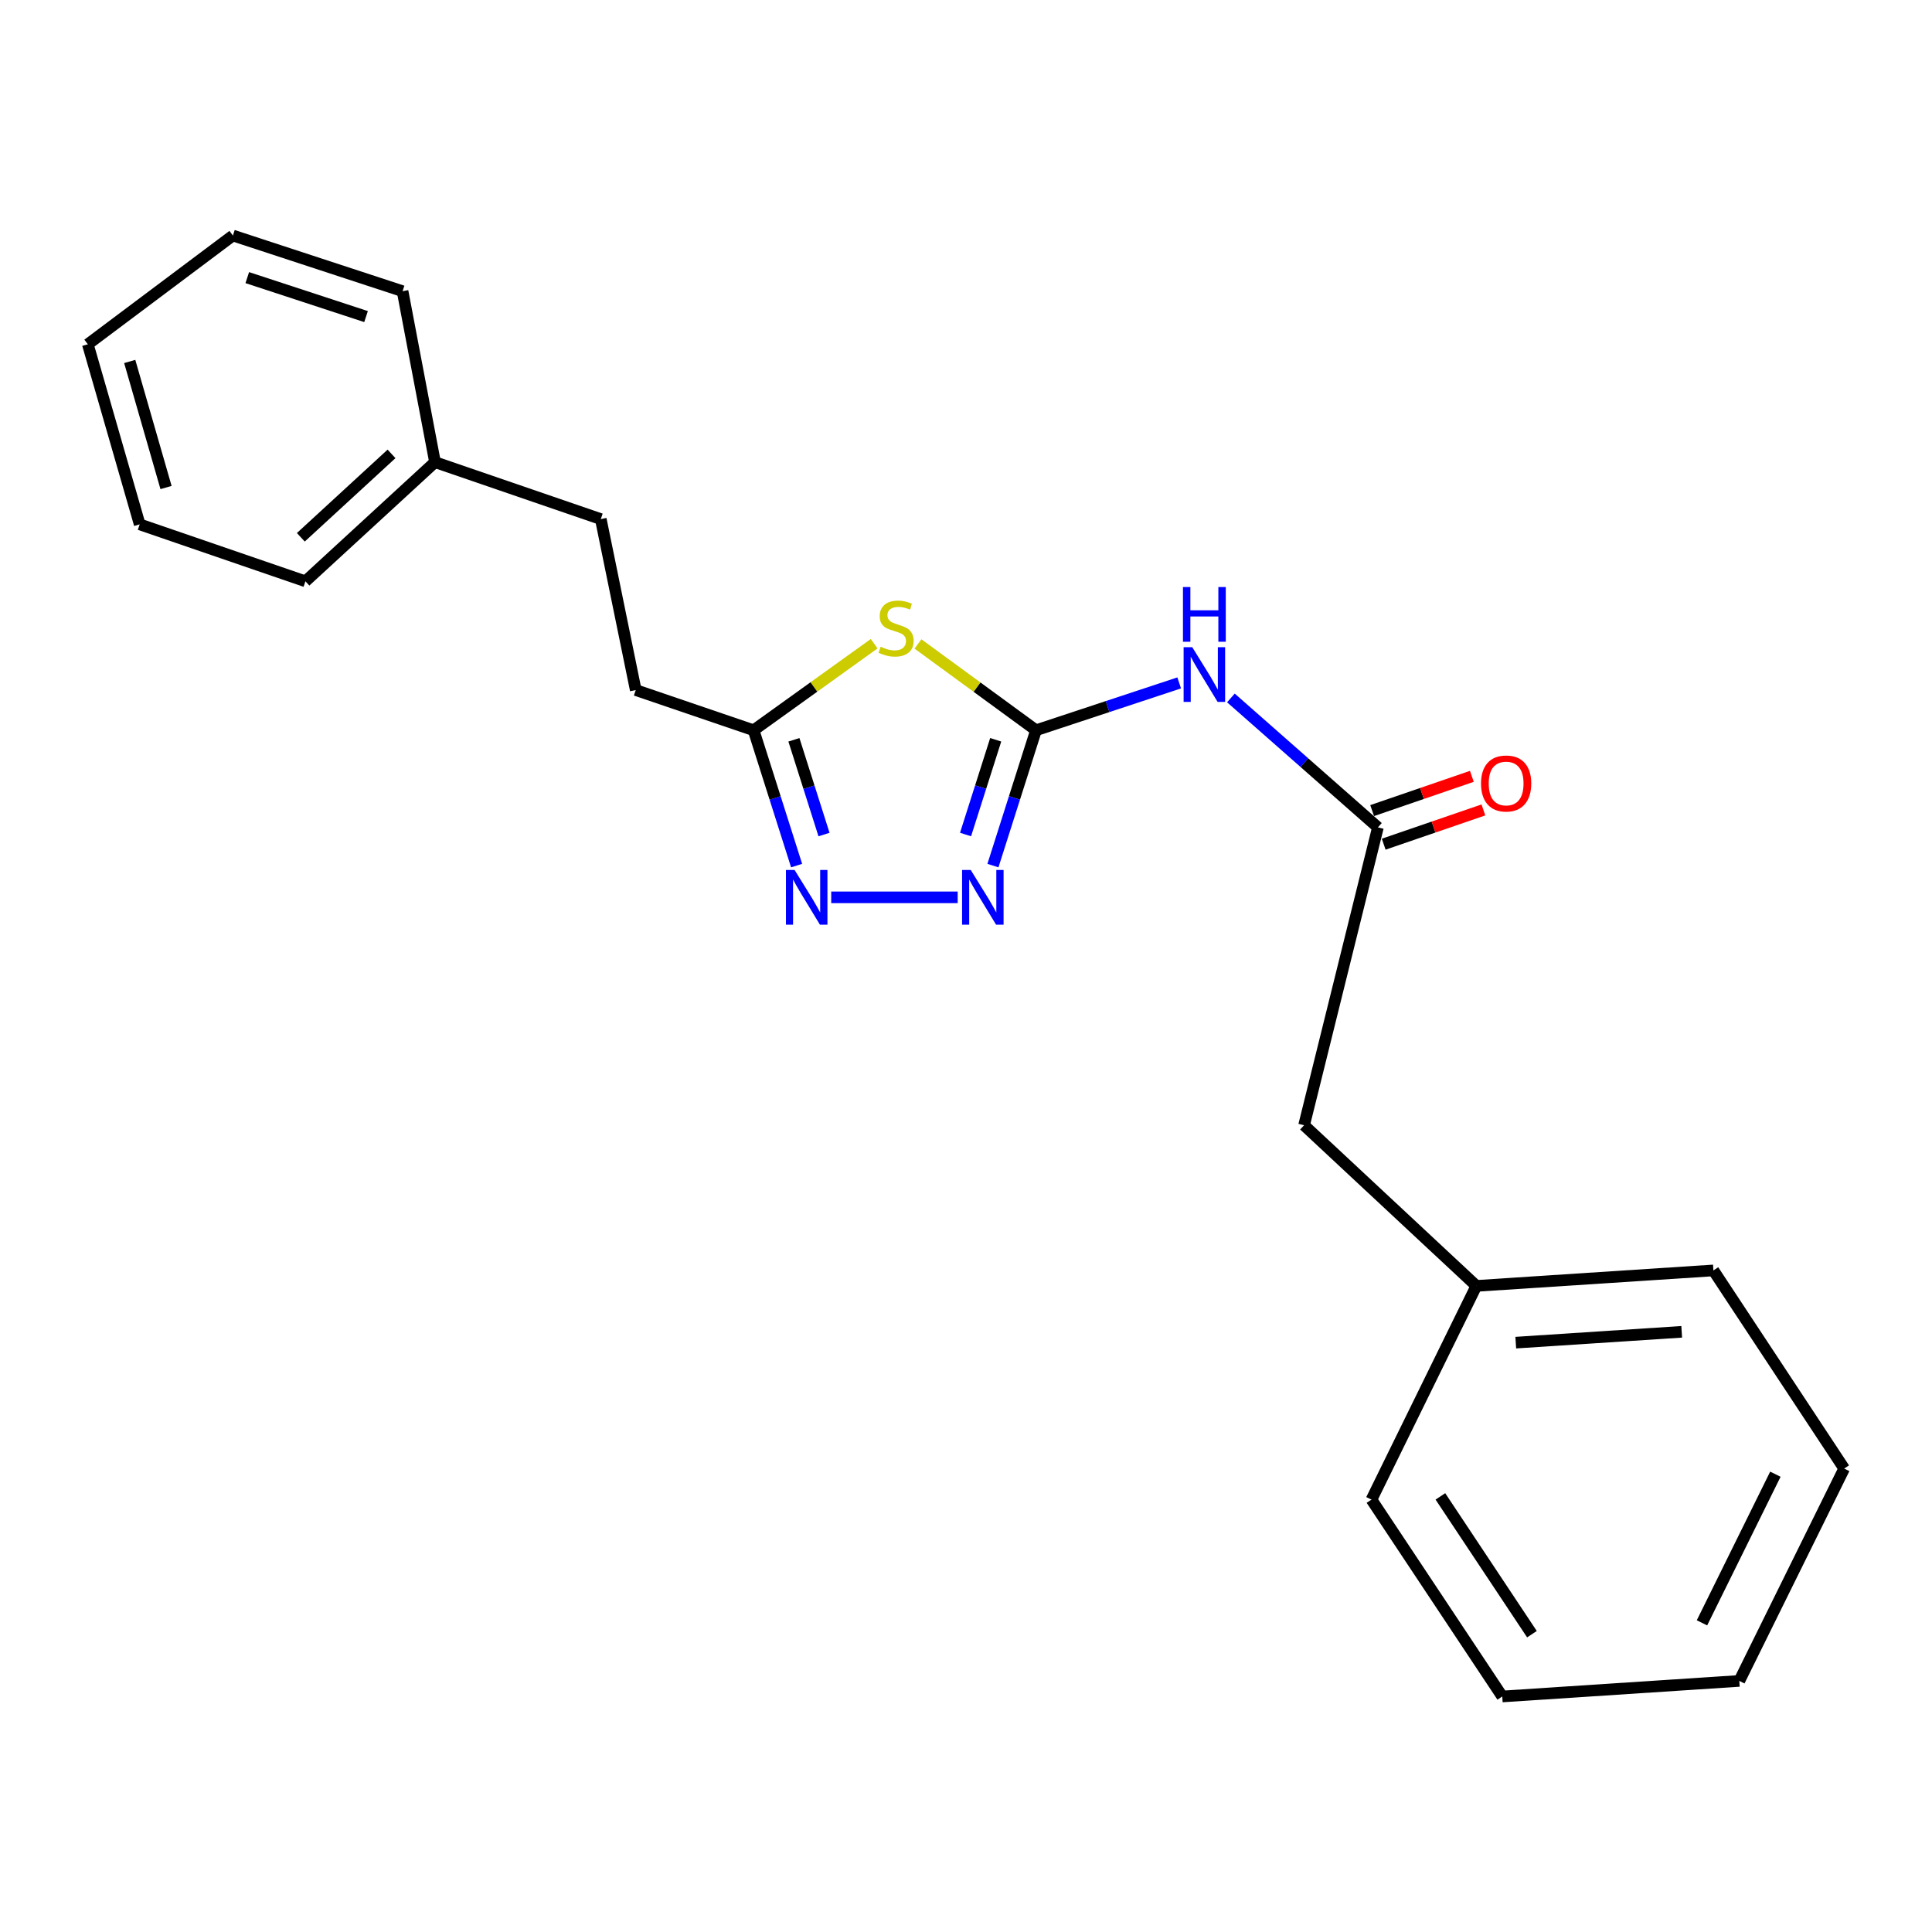<?xml version='1.0' encoding='iso-8859-1'?>
<svg version='1.1' baseProfile='full'
              xmlns='http://www.w3.org/2000/svg'
                      xmlns:rdkit='http://www.rdkit.org/xml'
                      xmlns:xlink='http://www.w3.org/1999/xlink'
                  xml:space='preserve'
width='1000px' height='1000px' viewBox='0 0 1000 1000'>
<!-- END OF HEADER -->
<rect style='opacity:1.0;fill:#FFFFFF;stroke:none' width='1000' height='1000' x='0' y='0'> </rect>
<path class='bond-0' d='M 536.235,377.979 L 505.687,355.642' style='fill:none;fill-rule:evenodd;stroke:#000000;stroke-width:6px;stroke-linecap:butt;stroke-linejoin:miter;stroke-opacity:1' />
<path class='bond-0' d='M 505.687,355.642 L 475.139,333.306' style='fill:none;fill-rule:evenodd;stroke:#CCCC00;stroke-width:6px;stroke-linecap:butt;stroke-linejoin:miter;stroke-opacity:1' />
<path class='bond-1' d='M 536.235,377.979 L 525.087,413.005' style='fill:none;fill-rule:evenodd;stroke:#000000;stroke-width:6px;stroke-linecap:butt;stroke-linejoin:miter;stroke-opacity:1' />
<path class='bond-1' d='M 525.087,413.005 L 513.94,448.031' style='fill:none;fill-rule:evenodd;stroke:#0000FF;stroke-width:6px;stroke-linecap:butt;stroke-linejoin:miter;stroke-opacity:1' />
<path class='bond-1' d='M 515.373,382.912 L 507.57,407.43' style='fill:none;fill-rule:evenodd;stroke:#000000;stroke-width:6px;stroke-linecap:butt;stroke-linejoin:miter;stroke-opacity:1' />
<path class='bond-1' d='M 507.57,407.43 L 499.767,431.948' style='fill:none;fill-rule:evenodd;stroke:#0000FF;stroke-width:6px;stroke-linecap:butt;stroke-linejoin:miter;stroke-opacity:1' />
<path class='bond-3' d='M 536.235,377.979 L 573.29,365.724' style='fill:none;fill-rule:evenodd;stroke:#000000;stroke-width:6px;stroke-linecap:butt;stroke-linejoin:miter;stroke-opacity:1' />
<path class='bond-3' d='M 573.29,365.724 L 610.345,353.47' style='fill:none;fill-rule:evenodd;stroke:#0000FF;stroke-width:6px;stroke-linecap:butt;stroke-linejoin:miter;stroke-opacity:1' />
<path class='bond-4' d='M 452.467,333.176 L 421.269,355.577' style='fill:none;fill-rule:evenodd;stroke:#CCCC00;stroke-width:6px;stroke-linecap:butt;stroke-linejoin:miter;stroke-opacity:1' />
<path class='bond-4' d='M 421.269,355.577 L 390.071,377.979' style='fill:none;fill-rule:evenodd;stroke:#000000;stroke-width:6px;stroke-linecap:butt;stroke-linejoin:miter;stroke-opacity:1' />
<path class='bond-2' d='M 495.692,464.46 L 430.237,464.46' style='fill:none;fill-rule:evenodd;stroke:#0000FF;stroke-width:6px;stroke-linecap:butt;stroke-linejoin:miter;stroke-opacity:1' />
<path class='bond-22' d='M 412.324,448.031 L 401.197,413.005' style='fill:none;fill-rule:evenodd;stroke:#0000FF;stroke-width:6px;stroke-linecap:butt;stroke-linejoin:miter;stroke-opacity:1' />
<path class='bond-22' d='M 401.197,413.005 L 390.071,377.979' style='fill:none;fill-rule:evenodd;stroke:#000000;stroke-width:6px;stroke-linecap:butt;stroke-linejoin:miter;stroke-opacity:1' />
<path class='bond-22' d='M 426.506,431.958 L 418.718,407.44' style='fill:none;fill-rule:evenodd;stroke:#0000FF;stroke-width:6px;stroke-linecap:butt;stroke-linejoin:miter;stroke-opacity:1' />
<path class='bond-22' d='M 418.718,407.44 L 410.929,382.921' style='fill:none;fill-rule:evenodd;stroke:#000000;stroke-width:6px;stroke-linecap:butt;stroke-linejoin:miter;stroke-opacity:1' />
<path class='bond-5' d='M 637.112,361.25 L 675.161,394.753' style='fill:none;fill-rule:evenodd;stroke:#0000FF;stroke-width:6px;stroke-linecap:butt;stroke-linejoin:miter;stroke-opacity:1' />
<path class='bond-5' d='M 675.161,394.753 L 713.21,428.256' style='fill:none;fill-rule:evenodd;stroke:#000000;stroke-width:6px;stroke-linecap:butt;stroke-linejoin:miter;stroke-opacity:1' />
<path class='bond-8' d='M 390.071,377.979 L 329.06,357.176' style='fill:none;fill-rule:evenodd;stroke:#000000;stroke-width:6px;stroke-linecap:butt;stroke-linejoin:miter;stroke-opacity:1' />
<path class='bond-6' d='M 716.197,436.948 L 742.001,428.081' style='fill:none;fill-rule:evenodd;stroke:#000000;stroke-width:6px;stroke-linecap:butt;stroke-linejoin:miter;stroke-opacity:1' />
<path class='bond-6' d='M 742.001,428.081 L 767.805,419.214' style='fill:none;fill-rule:evenodd;stroke:#FF0000;stroke-width:6px;stroke-linecap:butt;stroke-linejoin:miter;stroke-opacity:1' />
<path class='bond-6' d='M 710.223,419.564 L 736.027,410.696' style='fill:none;fill-rule:evenodd;stroke:#000000;stroke-width:6px;stroke-linecap:butt;stroke-linejoin:miter;stroke-opacity:1' />
<path class='bond-6' d='M 736.027,410.696 L 761.83,401.829' style='fill:none;fill-rule:evenodd;stroke:#FF0000;stroke-width:6px;stroke-linecap:butt;stroke-linejoin:miter;stroke-opacity:1' />
<path class='bond-7' d='M 713.21,428.256 L 674.994,582.426' style='fill:none;fill-rule:evenodd;stroke:#000000;stroke-width:6px;stroke-linecap:butt;stroke-linejoin:miter;stroke-opacity:1' />
<path class='bond-10' d='M 674.994,582.426 L 764.161,665.578' style='fill:none;fill-rule:evenodd;stroke:#000000;stroke-width:6px;stroke-linecap:butt;stroke-linejoin:miter;stroke-opacity:1' />
<path class='bond-9' d='M 329.06,357.176 L 310.964,268.683' style='fill:none;fill-rule:evenodd;stroke:#000000;stroke-width:6px;stroke-linecap:butt;stroke-linejoin:miter;stroke-opacity:1' />
<path class='bond-11' d='M 310.964,268.683 L 225.157,239.209' style='fill:none;fill-rule:evenodd;stroke:#000000;stroke-width:6px;stroke-linecap:butt;stroke-linejoin:miter;stroke-opacity:1' />
<path class='bond-12' d='M 764.161,665.578 L 886.856,657.571' style='fill:none;fill-rule:evenodd;stroke:#000000;stroke-width:6px;stroke-linecap:butt;stroke-linejoin:miter;stroke-opacity:1' />
<path class='bond-12' d='M 784.56,694.95 L 870.447,689.345' style='fill:none;fill-rule:evenodd;stroke:#000000;stroke-width:6px;stroke-linecap:butt;stroke-linejoin:miter;stroke-opacity:1' />
<path class='bond-13' d='M 764.161,665.578 L 709.87,776.202' style='fill:none;fill-rule:evenodd;stroke:#000000;stroke-width:6px;stroke-linecap:butt;stroke-linejoin:miter;stroke-opacity:1' />
<path class='bond-14' d='M 225.157,239.209 L 158.09,300.884' style='fill:none;fill-rule:evenodd;stroke:#000000;stroke-width:6px;stroke-linecap:butt;stroke-linejoin:miter;stroke-opacity:1' />
<path class='bond-14' d='M 202.653,234.929 L 155.707,278.101' style='fill:none;fill-rule:evenodd;stroke:#000000;stroke-width:6px;stroke-linecap:butt;stroke-linejoin:miter;stroke-opacity:1' />
<path class='bond-15' d='M 225.157,239.209 L 208.367,150.717' style='fill:none;fill-rule:evenodd;stroke:#000000;stroke-width:6px;stroke-linecap:butt;stroke-linejoin:miter;stroke-opacity:1' />
<path class='bond-19' d='M 886.856,657.571 L 954.545,760.127' style='fill:none;fill-rule:evenodd;stroke:#000000;stroke-width:6px;stroke-linecap:butt;stroke-linejoin:miter;stroke-opacity:1' />
<path class='bond-18' d='M 709.87,776.202 L 777.57,878.093' style='fill:none;fill-rule:evenodd;stroke:#000000;stroke-width:6px;stroke-linecap:butt;stroke-linejoin:miter;stroke-opacity:1' />
<path class='bond-18' d='M 745.544,774.53 L 792.934,845.854' style='fill:none;fill-rule:evenodd;stroke:#000000;stroke-width:6px;stroke-linecap:butt;stroke-linejoin:miter;stroke-opacity:1' />
<path class='bond-17' d='M 158.09,300.884 L 72.304,271.41' style='fill:none;fill-rule:evenodd;stroke:#000000;stroke-width:6px;stroke-linecap:butt;stroke-linejoin:miter;stroke-opacity:1' />
<path class='bond-16' d='M 208.367,150.717 L 120.548,121.907' style='fill:none;fill-rule:evenodd;stroke:#000000;stroke-width:6px;stroke-linecap:butt;stroke-linejoin:miter;stroke-opacity:1' />
<path class='bond-16' d='M 189.464,163.862 L 127.991,143.695' style='fill:none;fill-rule:evenodd;stroke:#000000;stroke-width:6px;stroke-linecap:butt;stroke-linejoin:miter;stroke-opacity:1' />
<path class='bond-21' d='M 120.548,121.907 L 45.455,178.199' style='fill:none;fill-rule:evenodd;stroke:#000000;stroke-width:6px;stroke-linecap:butt;stroke-linejoin:miter;stroke-opacity:1' />
<path class='bond-24' d='M 72.304,271.41 L 45.455,178.199' style='fill:none;fill-rule:evenodd;stroke:#000000;stroke-width:6px;stroke-linecap:butt;stroke-linejoin:miter;stroke-opacity:1' />
<path class='bond-24' d='M 85.941,252.34 L 67.147,187.092' style='fill:none;fill-rule:evenodd;stroke:#000000;stroke-width:6px;stroke-linecap:butt;stroke-linejoin:miter;stroke-opacity:1' />
<path class='bond-20' d='M 777.57,878.093 L 900.265,870.036' style='fill:none;fill-rule:evenodd;stroke:#000000;stroke-width:6px;stroke-linecap:butt;stroke-linejoin:miter;stroke-opacity:1' />
<path class='bond-23' d='M 954.545,760.127 L 900.265,870.036' style='fill:none;fill-rule:evenodd;stroke:#000000;stroke-width:6px;stroke-linecap:butt;stroke-linejoin:miter;stroke-opacity:1' />
<path class='bond-23' d='M 918.933,763.046 L 880.937,839.983' style='fill:none;fill-rule:evenodd;stroke:#000000;stroke-width:6px;stroke-linecap:butt;stroke-linejoin:miter;stroke-opacity:1' />
<path  class='atom-1' d='M 455.817 334.746
Q 456.137 334.866, 457.457 335.426
Q 458.777 335.986, 460.217 336.346
Q 461.697 336.666, 463.137 336.666
Q 465.817 336.666, 467.377 335.386
Q 468.937 334.066, 468.937 331.786
Q 468.937 330.226, 468.137 329.266
Q 467.377 328.306, 466.177 327.786
Q 464.977 327.266, 462.977 326.666
Q 460.457 325.906, 458.937 325.186
Q 457.457 324.466, 456.377 322.946
Q 455.337 321.426, 455.337 318.866
Q 455.337 315.306, 457.737 313.106
Q 460.177 310.906, 464.977 310.906
Q 468.257 310.906, 471.977 312.466
L 471.057 315.546
Q 467.657 314.146, 465.097 314.146
Q 462.337 314.146, 460.817 315.306
Q 459.297 316.426, 459.337 318.386
Q 459.337 319.906, 460.097 320.826
Q 460.897 321.746, 462.017 322.266
Q 463.177 322.786, 465.097 323.386
Q 467.657 324.186, 469.177 324.986
Q 470.697 325.786, 471.777 327.426
Q 472.897 329.026, 472.897 331.786
Q 472.897 335.706, 470.257 337.826
Q 467.657 339.906, 463.297 339.906
Q 460.777 339.906, 458.857 339.346
Q 456.977 338.826, 454.737 337.906
L 455.817 334.746
' fill='#CCCC00'/>
<path  class='atom-2' d='M 502.451 450.3
L 511.731 465.3
Q 512.651 466.78, 514.131 469.46
Q 515.611 472.14, 515.691 472.3
L 515.691 450.3
L 519.451 450.3
L 519.451 478.62
L 515.571 478.62
L 505.611 462.22
Q 504.451 460.3, 503.211 458.1
Q 502.011 455.9, 501.651 455.22
L 501.651 478.62
L 497.971 478.62
L 497.971 450.3
L 502.451 450.3
' fill='#0000FF'/>
<path  class='atom-3' d='M 411.283 450.3
L 420.563 465.3
Q 421.483 466.78, 422.963 469.46
Q 424.443 472.14, 424.523 472.3
L 424.523 450.3
L 428.283 450.3
L 428.283 478.62
L 424.403 478.62
L 414.443 462.22
Q 413.283 460.3, 412.043 458.1
Q 410.843 455.9, 410.483 455.22
L 410.483 478.62
L 406.803 478.62
L 406.803 450.3
L 411.283 450.3
' fill='#0000FF'/>
<path  class='atom-4' d='M 617.119 334.999
L 626.399 349.999
Q 627.319 351.479, 628.799 354.159
Q 630.279 356.839, 630.359 356.999
L 630.359 334.999
L 634.119 334.999
L 634.119 363.319
L 630.239 363.319
L 620.279 346.919
Q 619.119 344.999, 617.879 342.799
Q 616.679 340.599, 616.319 339.919
L 616.319 363.319
L 612.639 363.319
L 612.639 334.999
L 617.119 334.999
' fill='#0000FF'/>
<path  class='atom-4' d='M 612.299 303.847
L 616.139 303.847
L 616.139 315.887
L 630.619 315.887
L 630.619 303.847
L 634.459 303.847
L 634.459 332.167
L 630.619 332.167
L 630.619 319.087
L 616.139 319.087
L 616.139 332.167
L 612.299 332.167
L 612.299 303.847
' fill='#0000FF'/>
<path  class='atom-7' d='M 766.572 405.531
Q 766.572 398.731, 769.932 394.931
Q 773.292 391.131, 779.572 391.131
Q 785.852 391.131, 789.212 394.931
Q 792.572 398.731, 792.572 405.531
Q 792.572 412.411, 789.172 416.331
Q 785.772 420.211, 779.572 420.211
Q 773.332 420.211, 769.932 416.331
Q 766.572 412.451, 766.572 405.531
M 779.572 417.011
Q 783.892 417.011, 786.212 414.131
Q 788.572 411.211, 788.572 405.531
Q 788.572 399.971, 786.212 397.171
Q 783.892 394.331, 779.572 394.331
Q 775.252 394.331, 772.892 397.131
Q 770.572 399.931, 770.572 405.531
Q 770.572 411.251, 772.892 414.131
Q 775.252 417.011, 779.572 417.011
' fill='#FF0000'/>
</svg>
